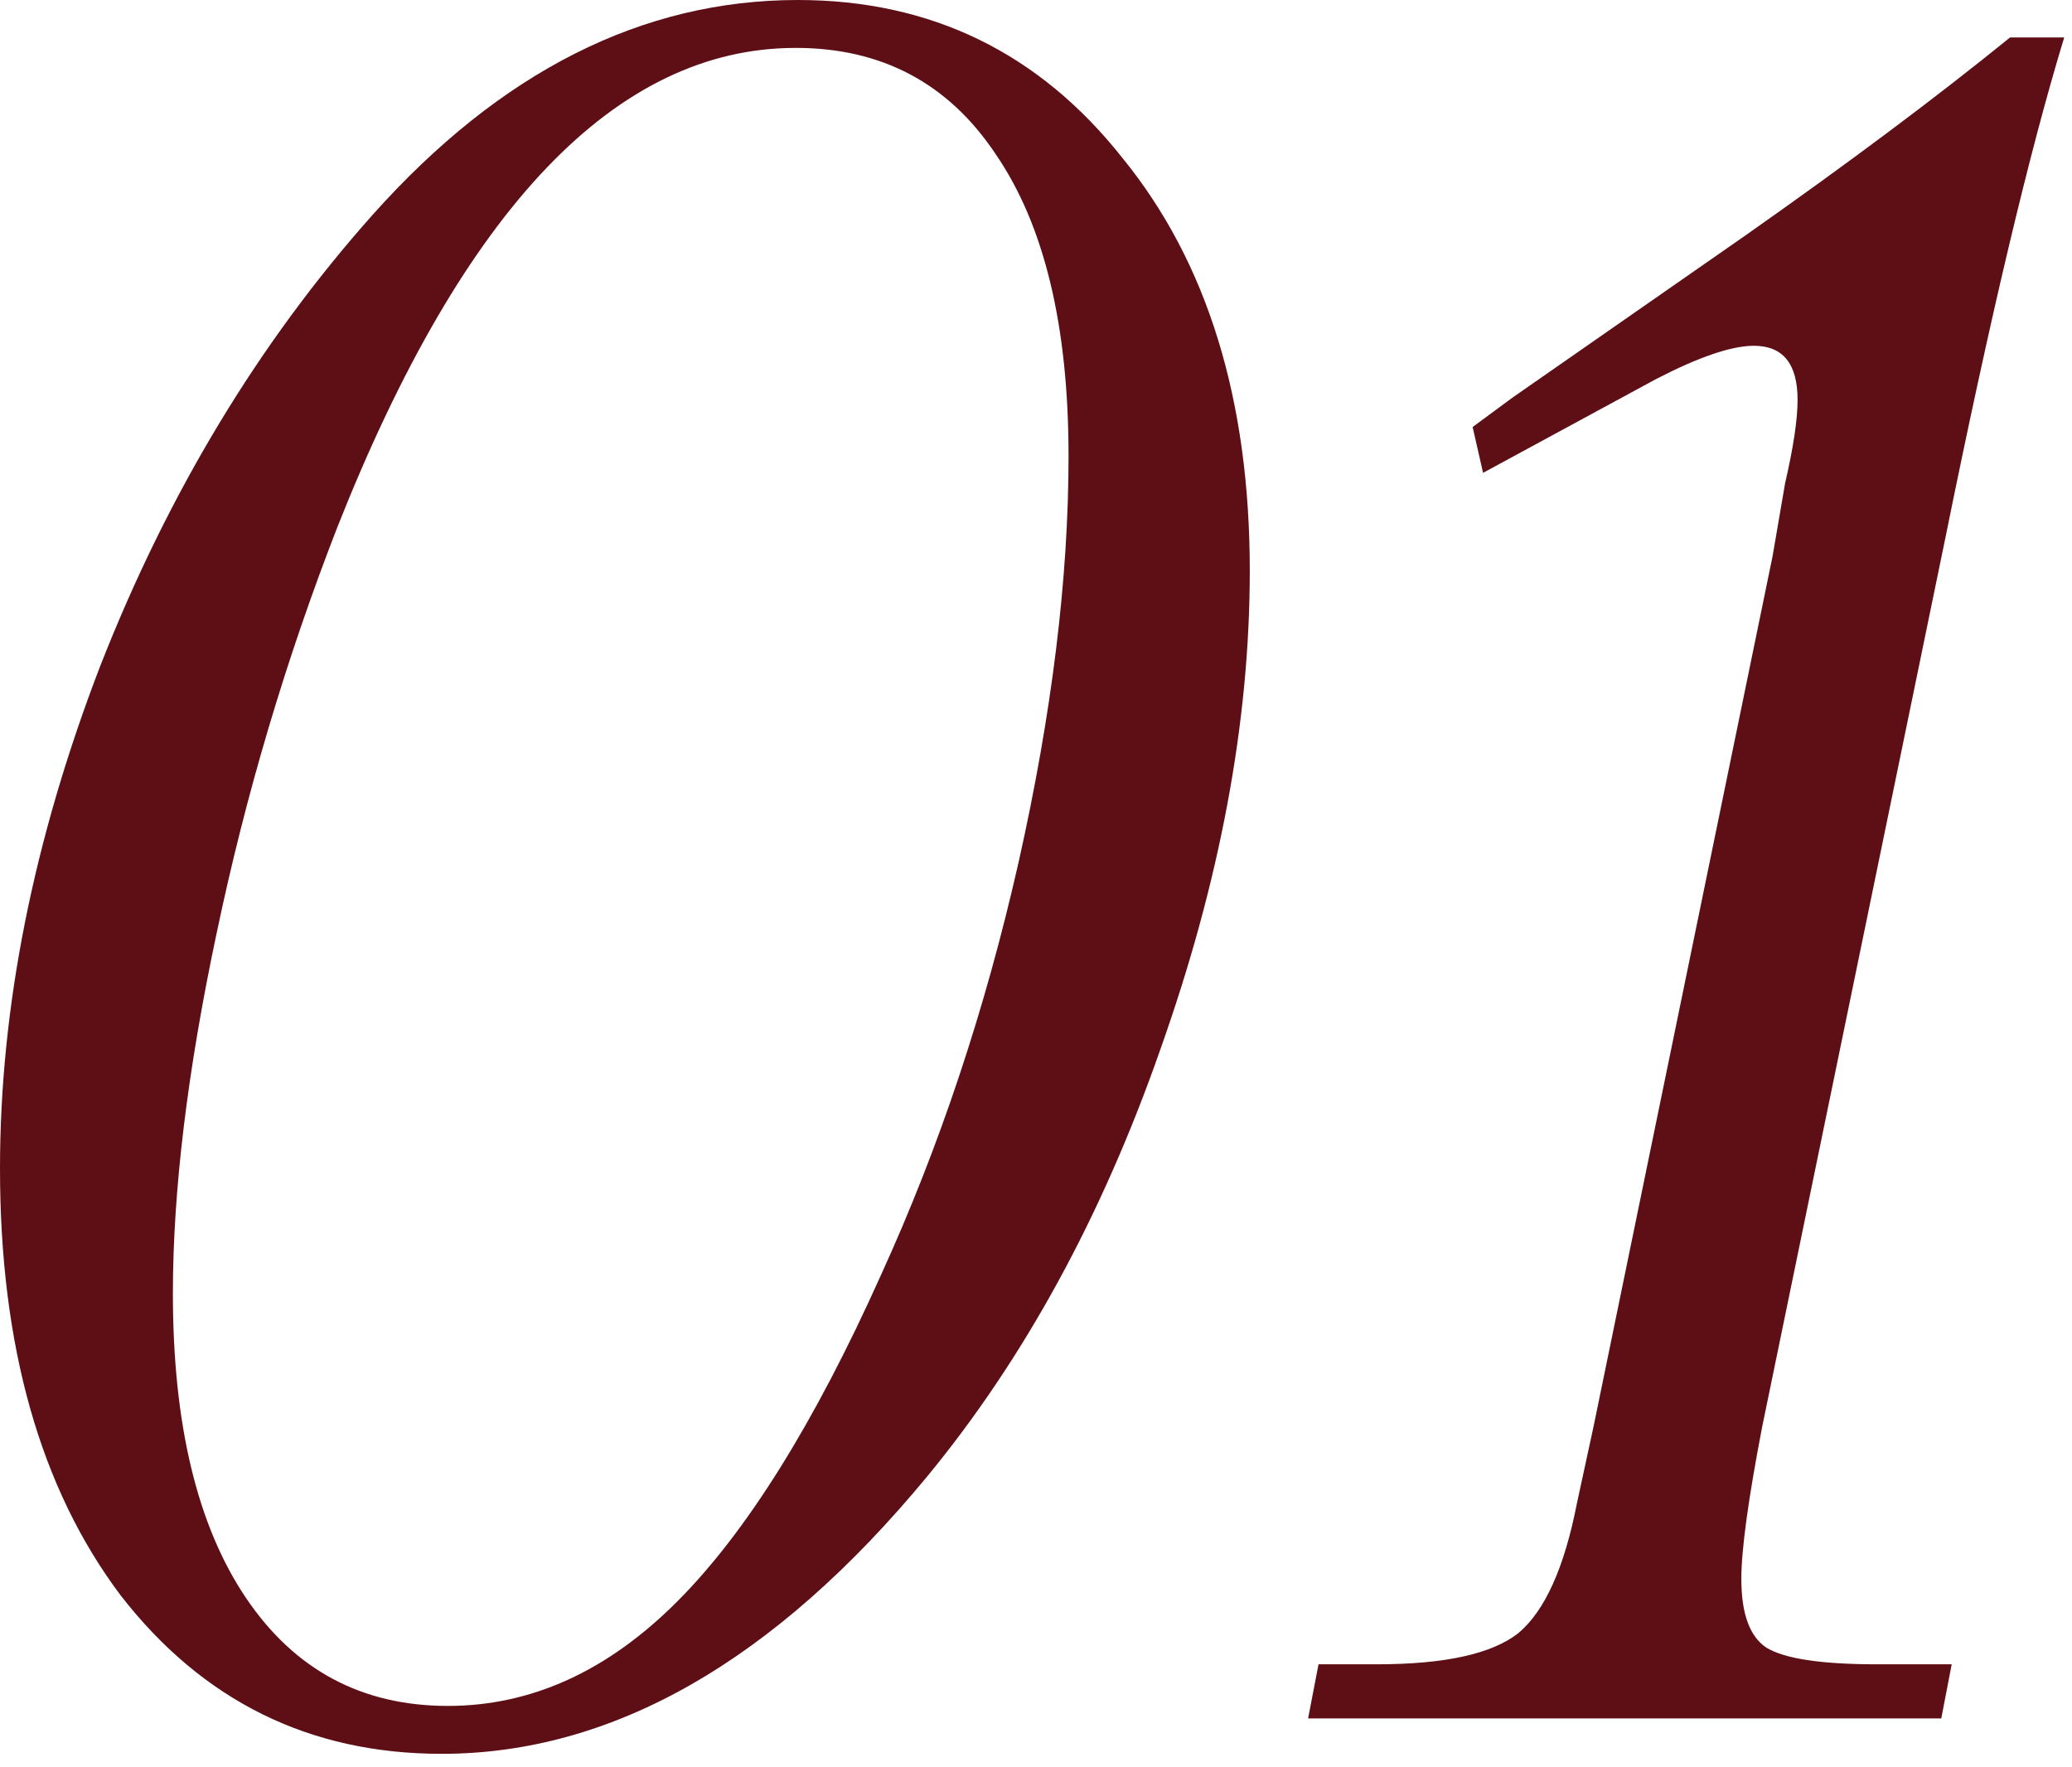 <?xml version="1.0" encoding="UTF-8"?> <svg xmlns="http://www.w3.org/2000/svg" width="34" height="29" viewBox="0 0 34 29" fill="none"><path d="M20.508 9.365C20.508 11.849 20.018 14.469 19.038 17.227C18.081 19.961 16.805 22.297 15.21 24.233C12.704 27.264 10.049 28.779 7.246 28.779C5.081 28.779 3.327 27.913 1.982 26.182C0.661 24.427 0 22.091 0 19.175C0 16.532 0.547 13.786 1.641 10.938C2.757 8.089 4.25 5.617 6.118 3.521C8.215 1.173 10.539 0 13.091 0C15.278 0 17.056 0.866 18.423 2.598C19.813 4.307 20.508 6.562 20.508 9.365ZM17.534 7.485C17.534 5.343 17.135 3.691 16.338 2.529C15.563 1.367 14.469 0.786 13.057 0.786C10.117 0.786 7.611 3.407 5.537 8.647C4.694 10.812 4.033 13.034 3.555 15.312C3.076 17.568 2.837 19.539 2.837 21.226C2.837 23.367 3.236 25.031 4.033 26.216C4.831 27.401 5.936 27.993 7.349 27.993C8.716 27.993 9.969 27.424 11.108 26.284C12.248 25.145 13.364 23.356 14.458 20.918C15.415 18.822 16.167 16.566 16.714 14.15C17.261 11.712 17.534 9.491 17.534 7.485ZM31.855 28.198H21.465L21.636 27.31H22.593C23.709 27.31 24.484 27.139 24.917 26.797C25.35 26.432 25.669 25.726 25.874 24.678L26.148 23.413L29.087 9.126L29.292 7.93C29.429 7.337 29.497 6.882 29.497 6.562C29.497 5.97 29.258 5.674 28.779 5.674C28.415 5.674 27.879 5.856 27.173 6.221L24.336 7.759L24.165 7.007L24.814 6.528L28.643 3.862C30.329 2.677 31.776 1.595 32.983 0.615H33.872C33.302 2.484 32.653 5.218 31.924 8.818L28.916 23.413C28.688 24.598 28.574 25.43 28.574 25.908C28.574 26.478 28.711 26.854 28.984 27.036C29.281 27.218 29.884 27.31 30.796 27.31H32.026L31.855 28.198Z" fill="#5E0F15"></path></svg> 